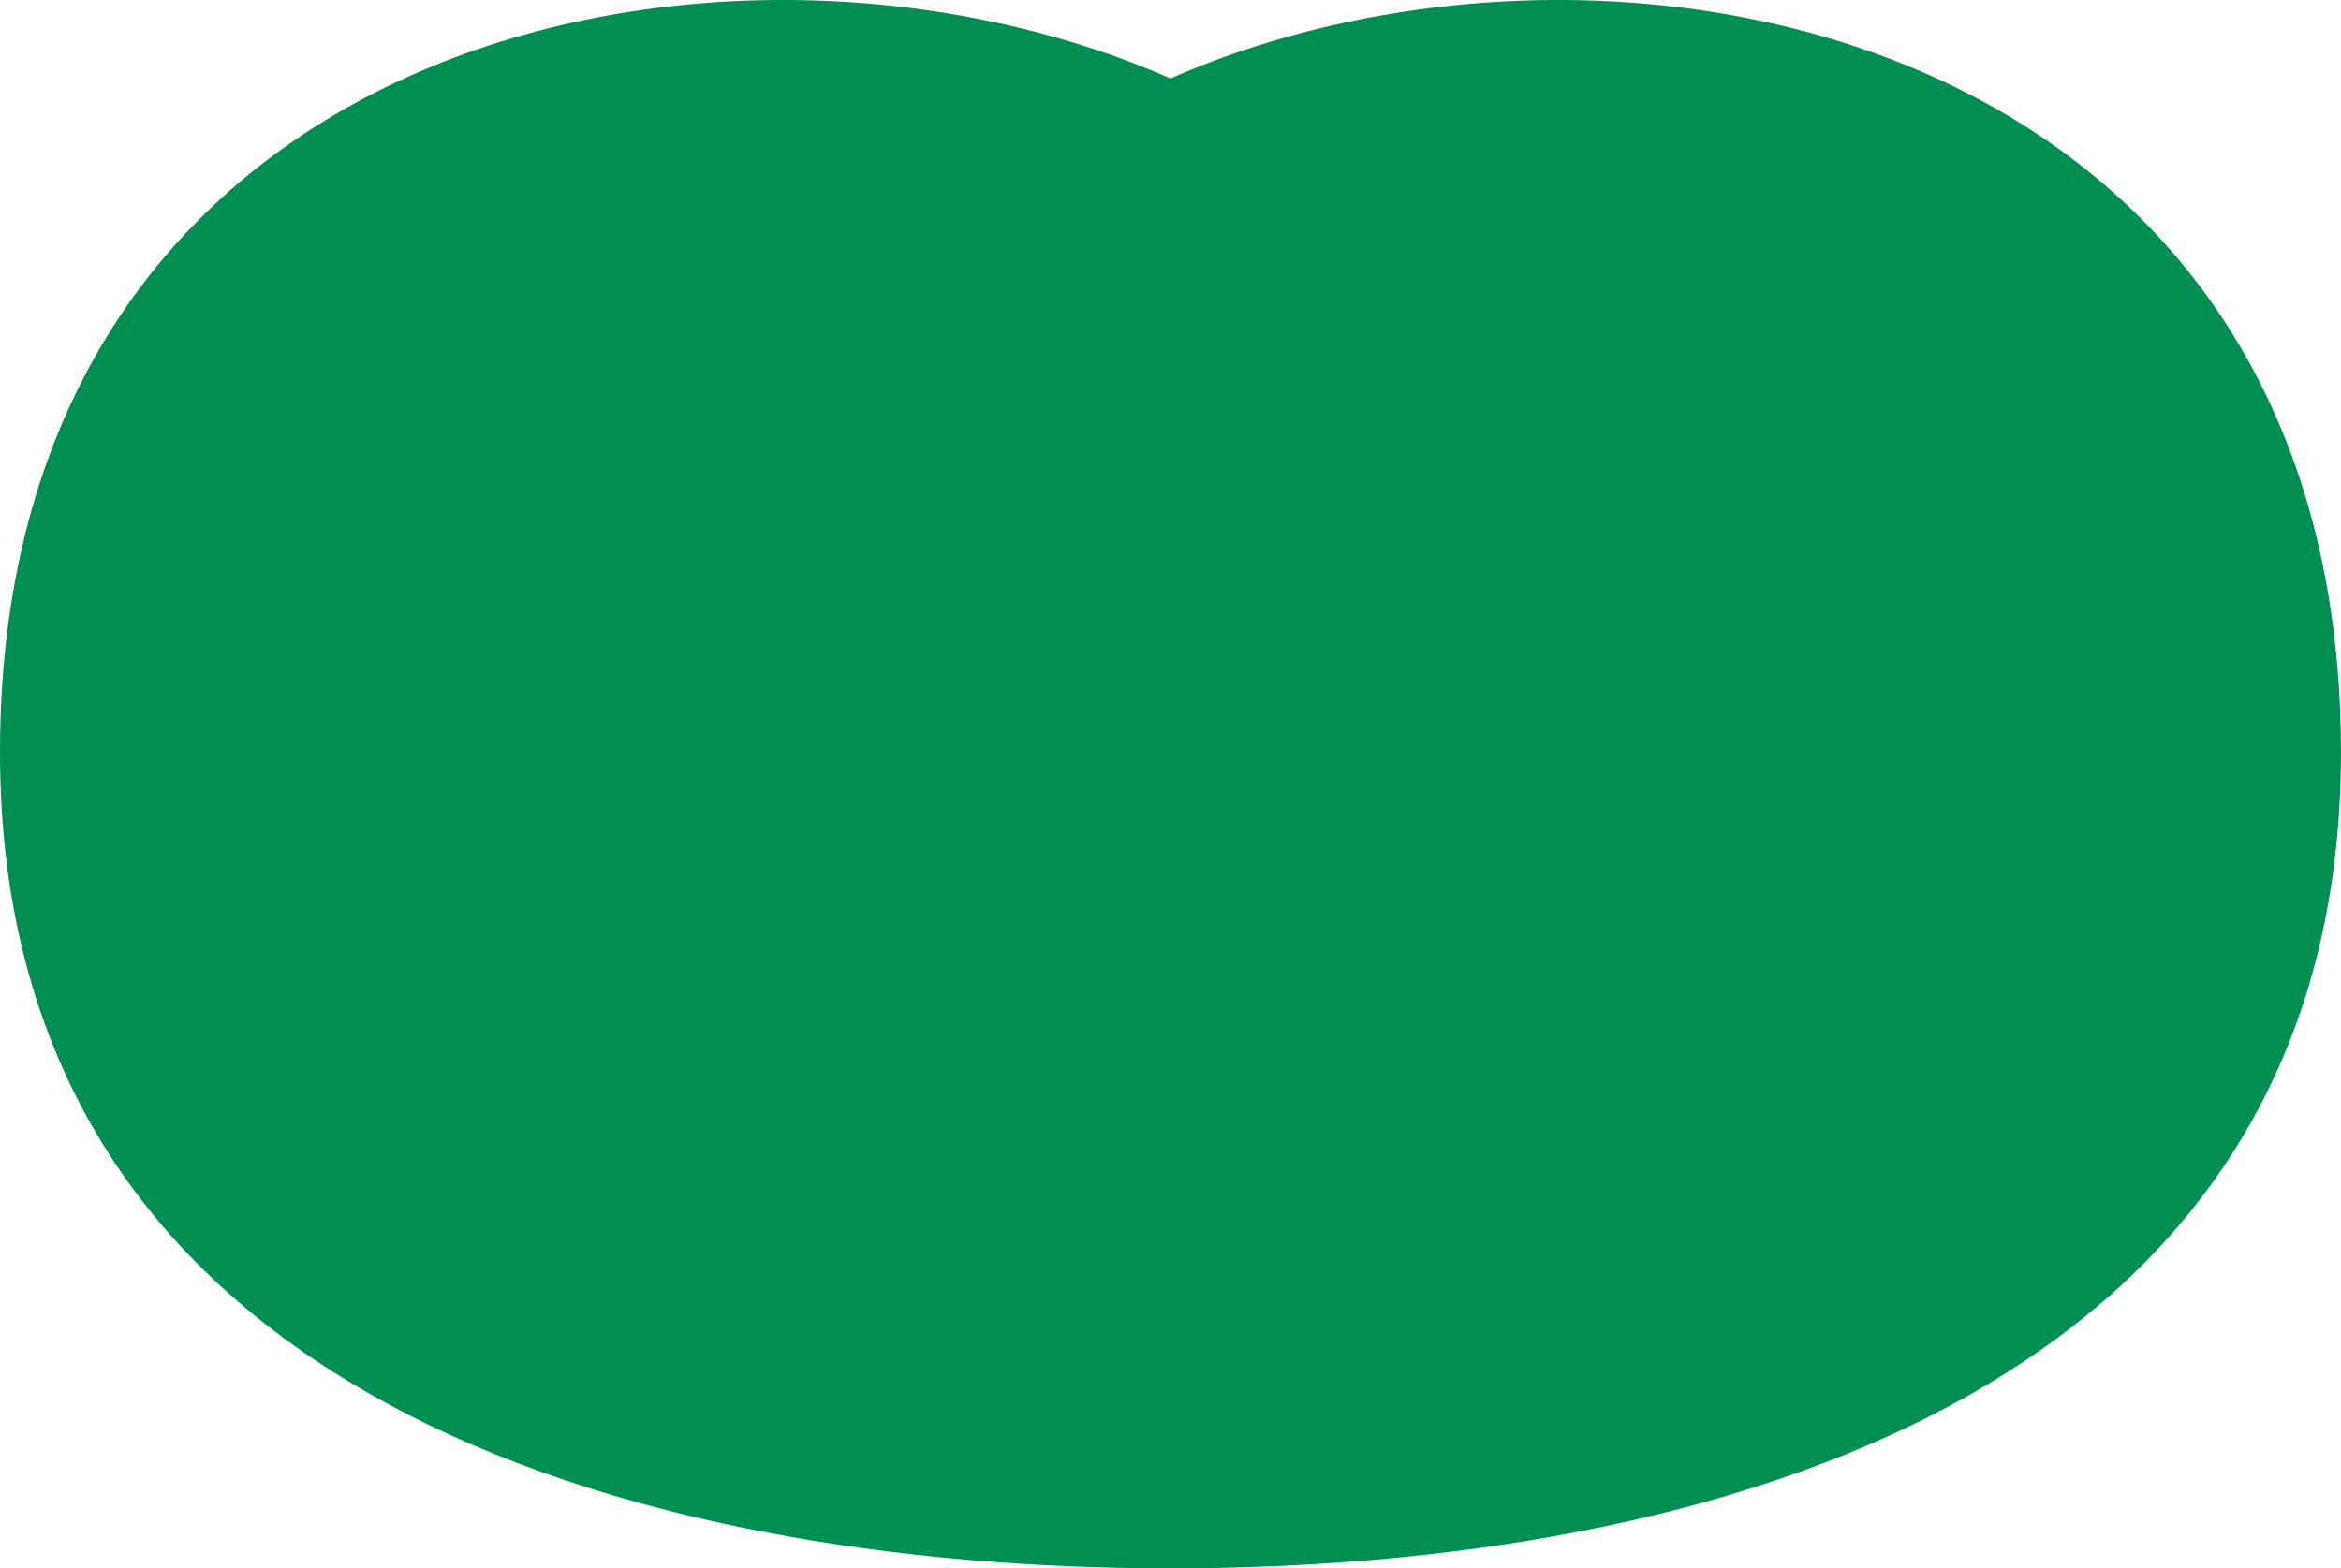 <svg xmlns="http://www.w3.org/2000/svg" width="70.66" height="47.353" viewBox="0 0 70.66 47.353">
  <path id="パス_86" data-name="パス 86" d="M1346.52,3743.109c-13.314-5.864-35.33-1.475-35.33,20.34,0,19.481,19.186,24.644,35.33,24.644h0c16.144,0,35.329-5.163,35.329-24.644C1381.85,3741.634,1359.835,3737.245,1346.52,3743.109Z" transform="translate(-1311.19 -3740.74)" fill="#008e52"/>
</svg>
